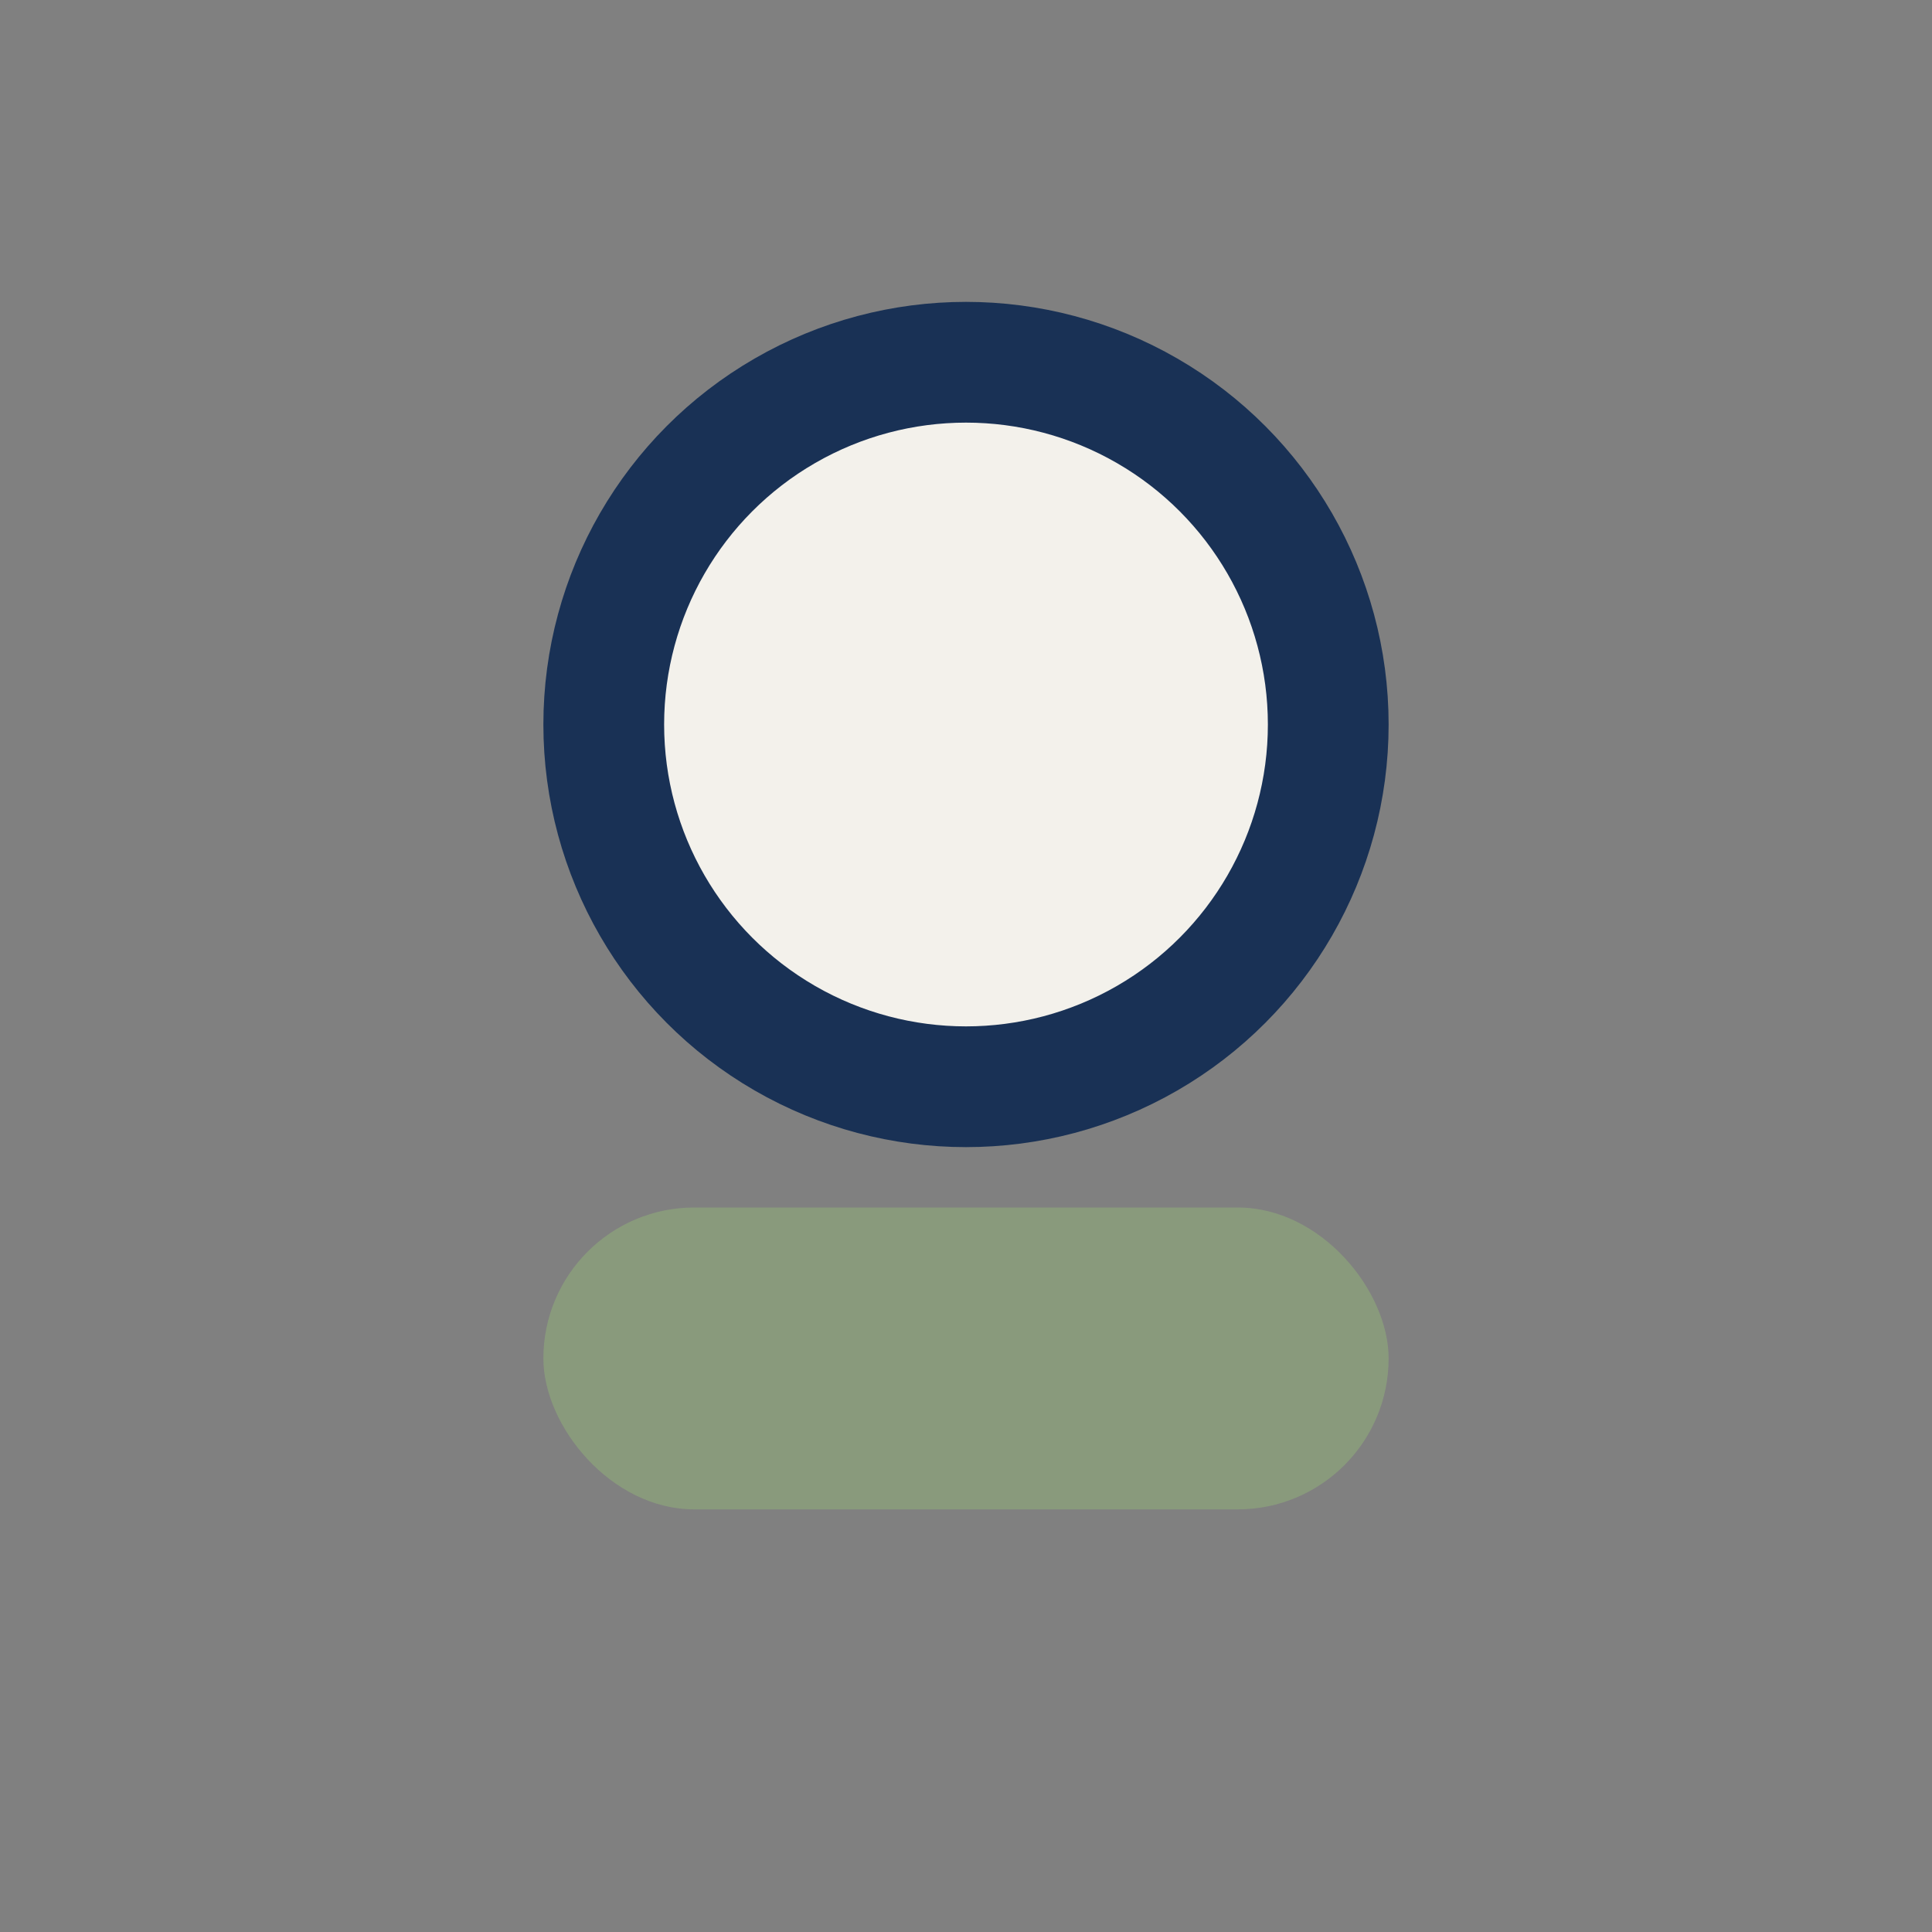 <?xml version="1.0" encoding="UTF-8"?>
<svg xmlns="http://www.w3.org/2000/svg" width="32" height="32" viewBox="0 0 32 32"><rect x="0" y="0" width="32" height="32" fill="#808080" stroke="none"/><circle cx="16" cy="12" r="6" fill="#F3F1EB" stroke="#193155" stroke-width="2"/><rect x="9" y="20" width="14" height="5" rx="2.5" fill="#899A7C"/></svg>
